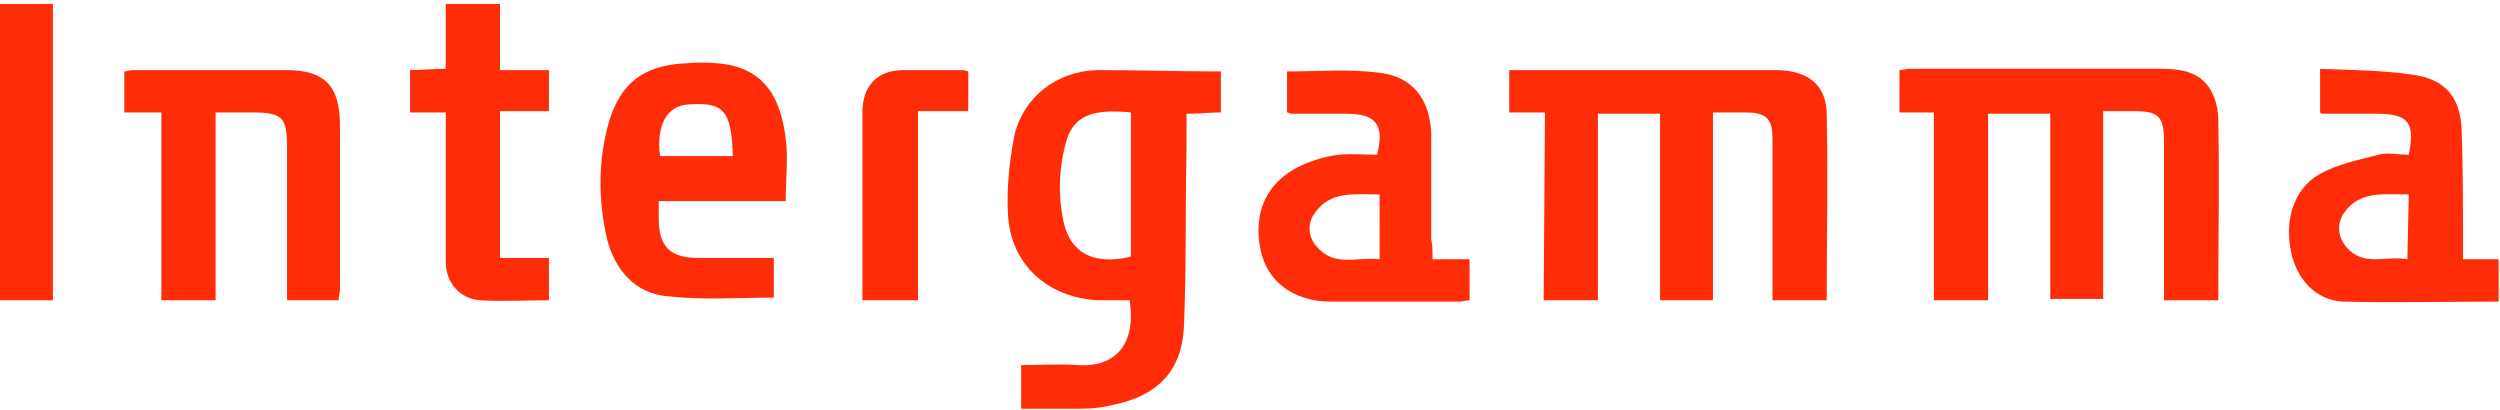 <?xml version="1.0" encoding="utf-8"?>
<svg xmlns="http://www.w3.org/2000/svg" xmlns:xlink="http://www.w3.org/1999/xlink" version="1.1" id="Layer_1" x="0px" y="0px" viewBox="0 0 189 31" style="enable-background:new 0 0 189 31;">
<style type="text/css">
	.st0{fill-rule:evenodd;clip-rule:evenodd;fill:#FF2D07;}
</style>
<g>
	<path class="st0" d="M167.7,22.7h-4.1c0-0.5,0-0.9,0-1.4c0-3.5,0-7.1,0-10.6c0-1.9-0.4-2.3-2.3-2.3c-0.7,0-1.5,0-2.3,0v14.2h-4v-14&#xA;		h-4.7v14.1h-4.1V8.5h-2.6V5.3c0.3,0,0.5-0.1,0.8-0.1h19c1.7,0,3.3,0.3,4,2.2c0.2,0.5,0.3,1.1,0.3,1.6&#xA;		C167.8,13.6,167.7,18.1,167.7,22.7"/>
	<path class="st0" d="M116.8,8.5h-2.7V5.3h1.3h17.7h1.4c2.3,0.1,3.6,1.2,3.6,3.4c0.1,4.6,0,9.3,0,14H134c0-0.6,0-1.1,0-1.6&#xA;		c0-3.5,0-7.1,0-10.6c0-1.6-0.5-2-2.1-2c-0.8,0-1.5,0-2.4,0v14.2h-4V8.6h-4.7v14.1h-4.1L116.8,8.5L116.8,8.5z"/>
	<path class="st0" d="M85.5,8.5c-3.1-0.3-4.5,0.3-5,2.6c-0.4,1.6-0.5,3.4-0.2,5.1c0.4,2.9,2.3,3.9,5.2,3.2V8.5z M92.3,5.4v3.1&#xA;		c-0.8,0-1.6,0.1-2.6,0.1v2.7c-0.1,4.5,0,9-0.2,13.5c-0.2,3.3-2,5.1-5.3,5.8c-0.8,0.2-1.6,0.3-2.5,0.3c-1.5,0-2.9,0-4.5,0v-3.3&#xA;		c1.4,0,2.9-0.1,4.3,0c3,0.2,4.4-1.8,3.9-4.9c-0.8,0-1.6,0-2.4,0c-3.8-0.2-6.6-2.7-6.8-6.5c-0.1-2,0.1-4,0.5-6&#xA;		c0.7-2.9,3.2-4.8,6.2-4.9C86.1,5.3,89.1,5.4,92.3,5.4z"/>
	<path class="st0" d="M104.3,14.7c-1.9,0-3.7-0.3-4.9,1.4c-0.6,0.8-0.5,1.9,0.2,2.6c1.3,1.5,3,0.7,4.7,0.9L104.3,14.7z M108.3,19.6&#xA;		h2.8v3.1c-0.3,0-0.5,0.1-0.7,0.1c-3.3,0-6.5,0-9.8,0c-2.8,0-4.8-1.5-5.3-3.9c-0.6-2.9,0.5-5.2,3.1-6.4c0.9-0.4,1.9-0.7,2.8-0.8&#xA;		c1-0.1,2,0,2.9,0c0.6-2.3-0.1-3.1-2.3-3.1c-1.4,0-2.8,0-4.2,0c-0.1,0-0.2-0.1-0.3-0.1V5.4c2.4,0,4.7-0.2,7,0.1&#xA;		c2.5,0.3,3.8,2,3.9,4.6v8C108.3,18.5,108.3,19,108.3,19.6z"/>
	<path class="st0" d="M182.1,14.7c-1.9,0-3.7-0.3-4.9,1.4c-0.6,0.9-0.4,1.9,0.2,2.6c1.3,1.5,3,0.6,4.6,0.9L182.1,14.7L182.1,14.7z&#xA;		 M175.2,5.2c2.6,0.1,5.1,0.1,7.5,0.5c2.3,0.4,3.3,1.8,3.4,4.1c0.1,2.7,0.1,5.5,0.1,8.3v1.5h2.7v3.2c-3.9,0-7.9,0.1-11.8,0&#xA;		c-2-0.1-3.5-1.7-3.9-3.8c-0.5-2.3,0.2-4.7,2.1-5.8c1.4-0.8,3-1.1,4.5-1.5c0.7-0.2,1.5,0,2.3,0c0.5-2.4,0-3.1-2.4-3.1&#xA;		c-1.3,0-2.7,0-4,0c-0.1,0-0.2,0-0.3-0.1V5.2H175.2z"/>
	<path class="st0" d="M16.3,8.5v14.2h-4.1V8.5H9.4V5.4c0.2,0,0.4-0.1,0.6-0.1h11.7c2.8,0,4,1.2,4,4.1v12.5c0,0.2-0.1,0.5-0.1,0.8&#xA;		h-3.9c0-1.4,0-2.8,0-4.1c0-2.5,0-5,0-7.5c0-2.3-0.4-2.6-2.7-2.6H16.3z"/>
	<path class="st0" d="M55.4,11.8c-0.1-3.5-0.7-4.1-3.4-3.9c-1.6,0.1-2.4,1.6-2.1,3.9H55.4z M59.4,15.2h-9.6v1.3c0,2.1,0.8,3,3,3h5.7&#xA;		v3c-2.7,0-5.3,0.2-8-0.1c-2.5-0.2-4-2-4.6-4.3c-0.7-3-0.7-6.1,0.2-9.1c0.9-2.7,2.5-4,5.5-4.2c1.2-0.1,2.4-0.1,3.5,0.1&#xA;		c2.5,0.5,3.9,2.2,4.3,5.6C59.6,12,59.4,13.5,59.4,15.2z"/>
	<path class="st0" d="M37.6,5.3h3.9v3.1h-3.7v11.1h3.7v3.2c-1.8,0-3.5,0.1-5.2,0c-1.5-0.1-2.6-1.3-2.6-2.9c0-3.3,0-6.5,0-9.8&#xA;		c0-0.5,0-0.9,0-1.5H31V5.3c0.9,0,1.7-0.1,2.7-0.1V0.3h4.1v5L37.6,5.3z"/>
	<path class="st0" d="M0,22.7h4V0.3H0V22.7z"/>
	<path class="st0" d="M73.2,5.4v3h-3.8v14.3h-4.2v-4.4c0-3.3,0-6.5,0-9.8c0-2,1.1-3.2,3.1-3.2h4.3C72.8,5.3,72.9,5.3,73.2,5.4"/>
</g>
</svg>